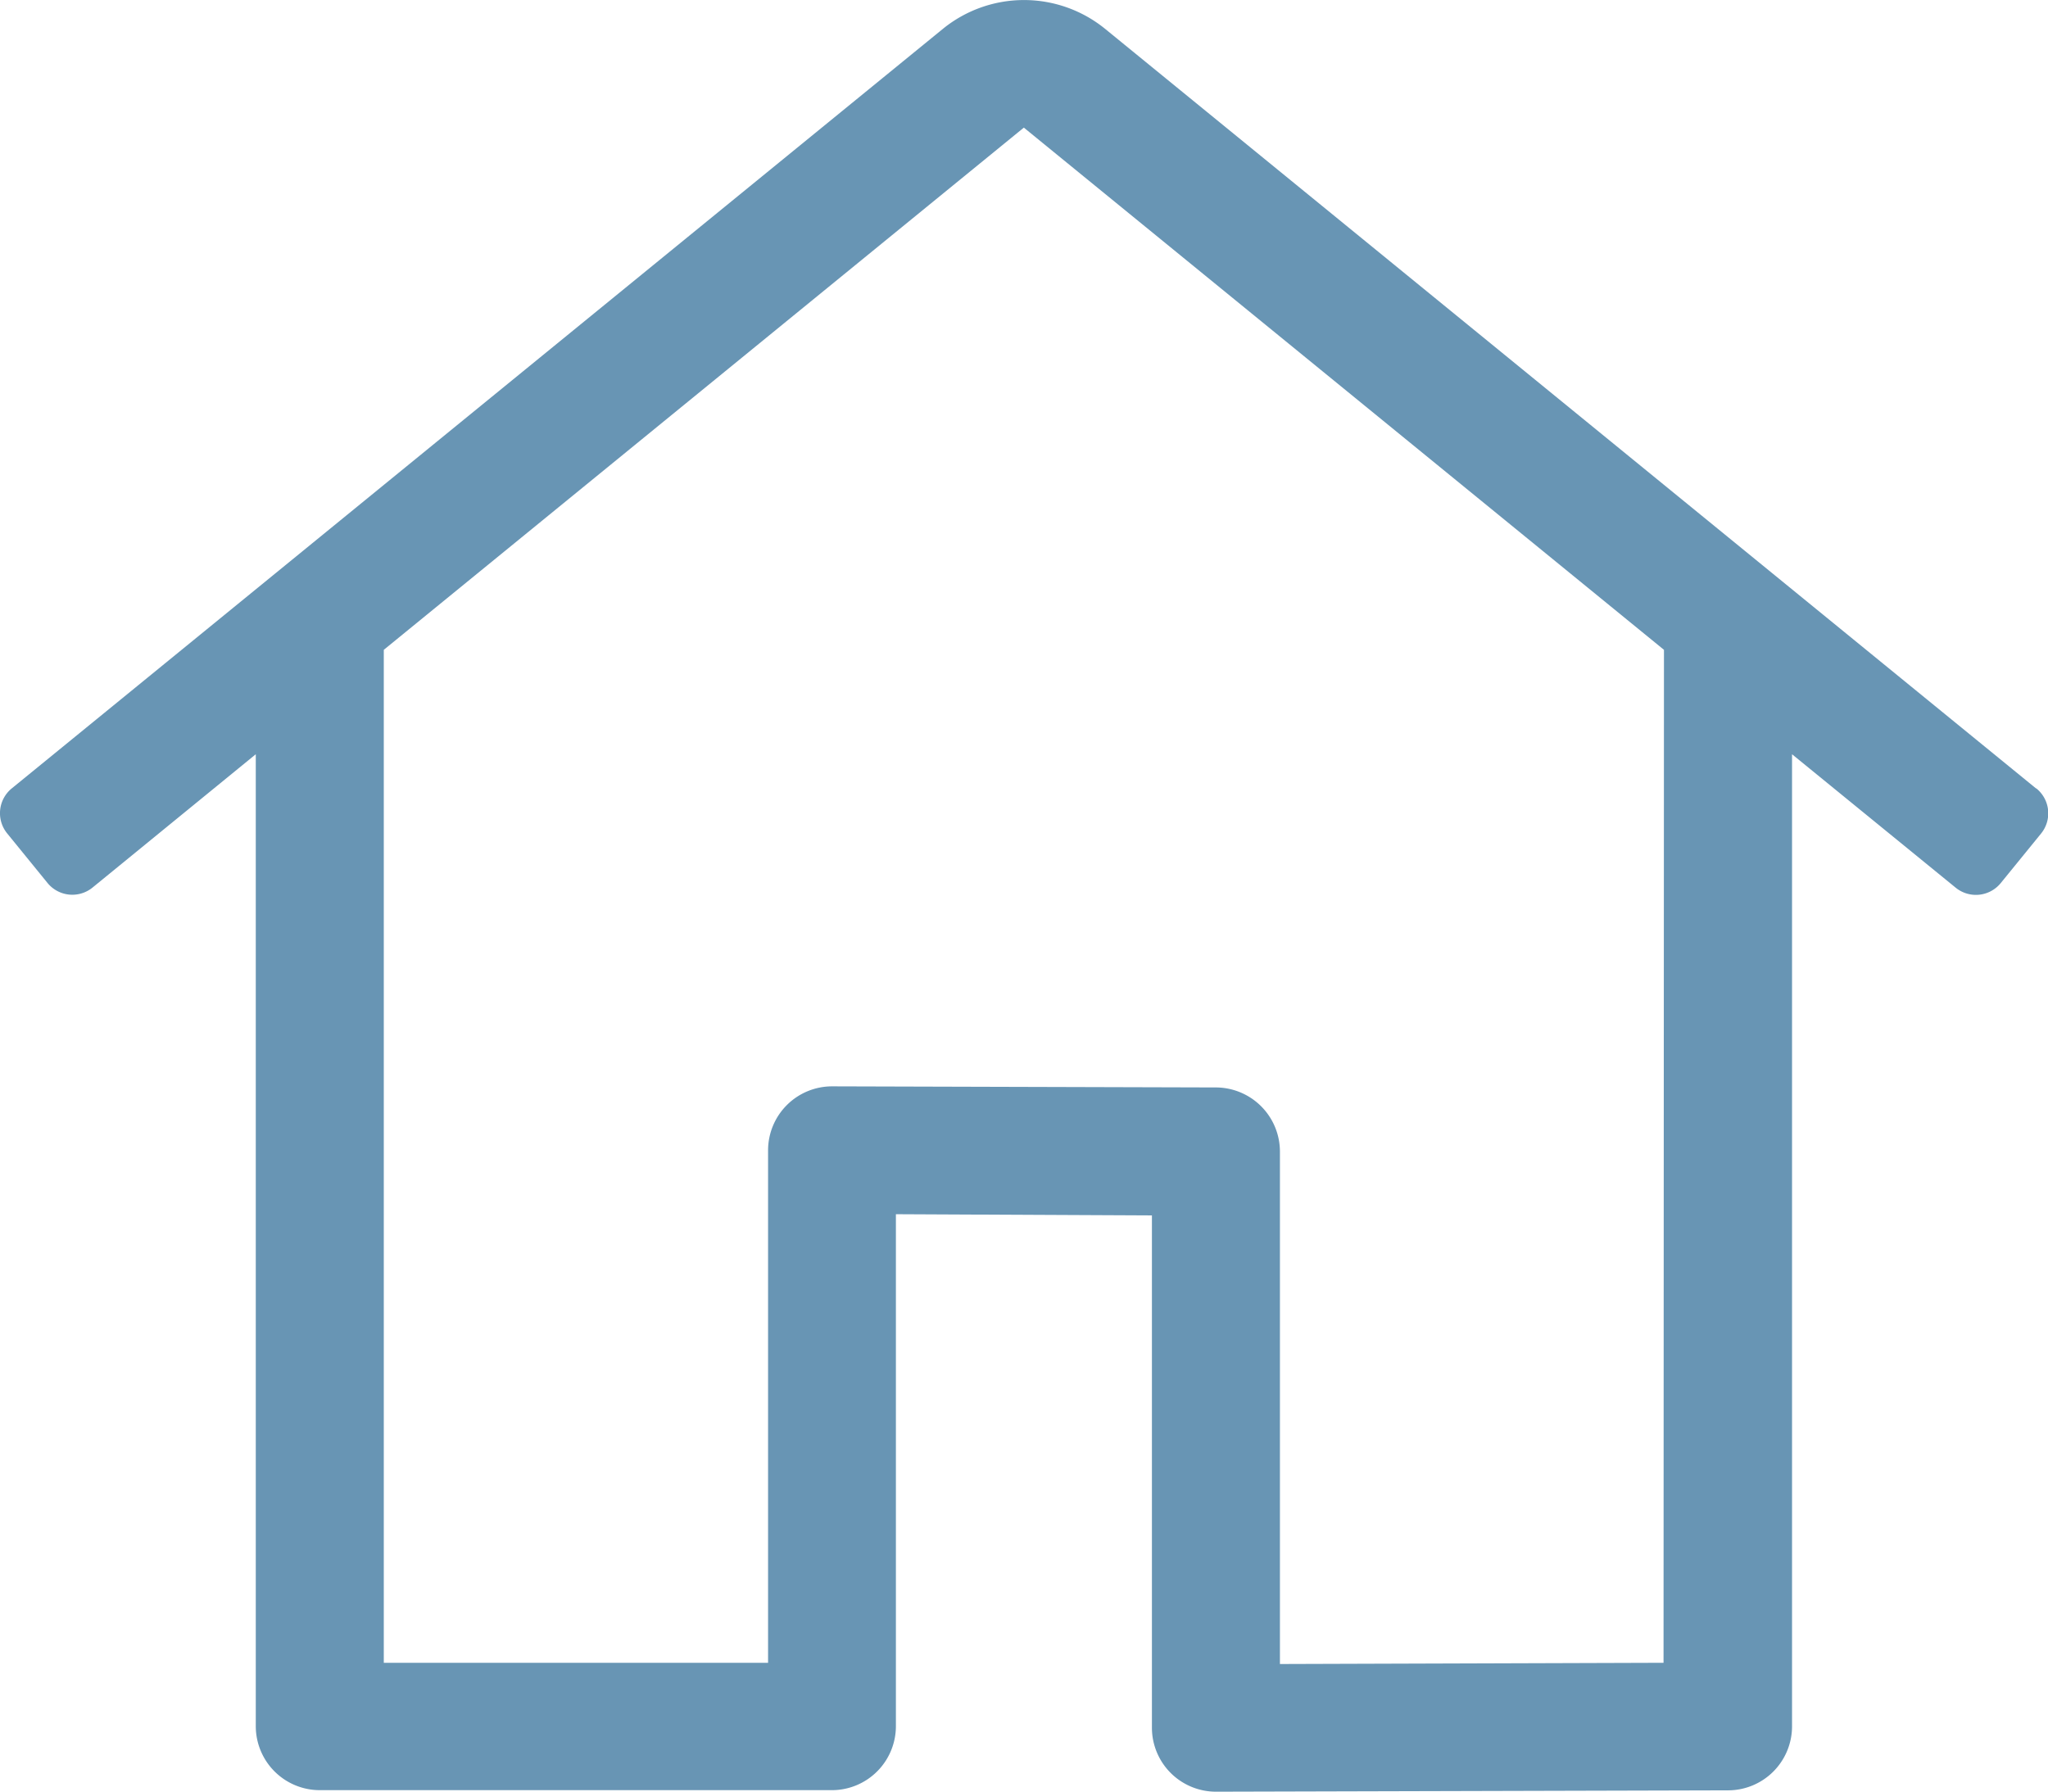 <svg xmlns="http://www.w3.org/2000/svg" width="33.453" height="29.273"><path d="M65.311 44.914 50.1 32.5a2.1 2.1 0 0 0-2.639 0L32.246 44.914a.523.523 0 0 0-.076.734l.66.811a.523.523 0 0 0 .732.078l2.67-2.181v15.879a1.046 1.046 0 0 0 1.046 1.046h8.364a1.046 1.046 0 0 0 1.046-1.046v-8.364l4.182.02v8.369a1.046 1.046 0 0 0 1.046 1.046l8.364-.022a1.046 1.046 0 0 0 1.046-1.046V44.356L64 46.537a.523.523 0 0 0 .735-.076l.66-.811a.523.523 0 0 0-.079-.736ZM59.227 59.2h.007l-6.273.02v-8.378a1.049 1.049 0 0 0-1.043-1.042l-6.273-.018a1.046 1.046 0 0 0-1.045 1.043V59.2h-6.277V42.65l10.455-8.532 10.456 8.532Z" transform="translate(-32.054 -32.033)" style="fill:#6895b4"/></svg>

